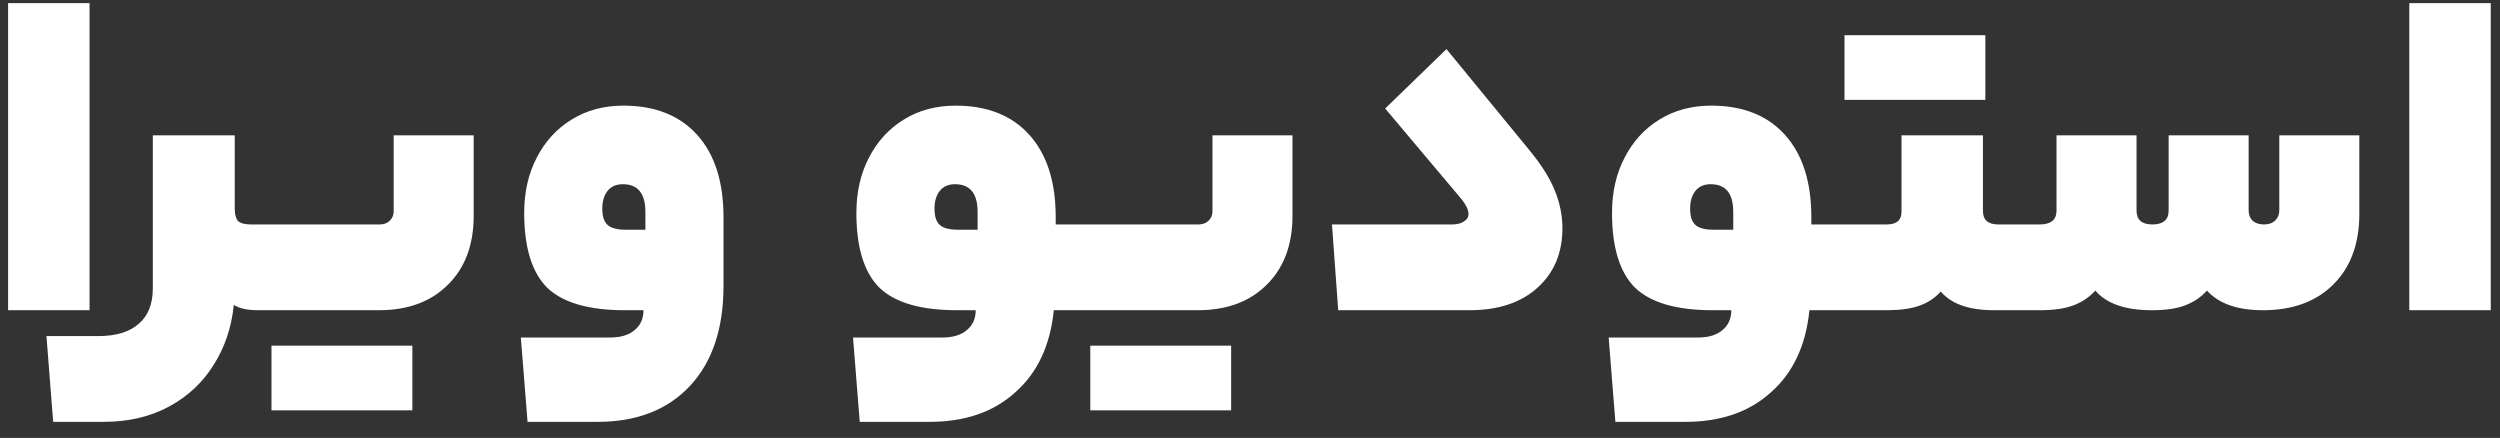 <svg width="137" height="24" viewBox="0 0 137 24" fill="none" xmlns="http://www.w3.org/2000/svg">
<rect x="0" y="0" width="137" height="24" fill="#333333" stroke="none"/>
<path d="M0.444 0.17H4.907V17H0.444V0.17ZM12.864 11.434C12.864 11.749 12.926 11.976 13.048 12.117C13.188 12.239 13.425 12.3 13.757 12.3H14.623C14.799 12.3 14.886 13.088 14.886 14.663C14.886 16.221 14.799 17 14.623 17H14.125C13.565 17 13.127 16.904 12.812 16.711C12.689 17.936 12.322 19.03 11.709 19.993C11.114 20.956 10.3 21.717 9.267 22.277C8.235 22.837 7.036 23.117 5.67 23.117H2.914L2.546 18.418H5.382C6.362 18.418 7.106 18.19 7.613 17.735C8.121 17.298 8.375 16.65 8.375 15.792V7.417H12.864V11.434ZM20.811 12.3C21.021 12.3 21.196 12.239 21.336 12.117C21.494 11.976 21.573 11.801 21.573 11.591V7.417H25.957V11.828C25.957 13.421 25.485 14.681 24.54 15.608C23.612 16.536 22.352 17 20.759 17H14.615C14.44 17 14.352 16.221 14.352 14.663C14.352 13.088 14.44 12.3 14.615 12.3H20.811ZM22.597 18.943V22.487H14.877V18.943H22.597ZM39.648 15.661C39.648 18.006 39.035 19.836 37.81 21.148C36.585 22.461 34.896 23.117 32.743 23.117H28.91L28.542 18.497H33.425C34.021 18.497 34.476 18.357 34.791 18.076C35.106 17.814 35.263 17.455 35.263 17H34.239C32.261 17 30.844 16.589 29.986 15.766C29.146 14.926 28.726 13.56 28.726 11.67C28.726 10.532 28.953 9.526 29.408 8.651C29.863 7.758 30.502 7.058 31.325 6.55C32.148 6.043 33.093 5.789 34.161 5.789C35.894 5.789 37.241 6.323 38.204 7.39C39.167 8.458 39.648 9.964 39.648 11.906V15.661ZM33.005 11.434C33.005 11.854 33.102 12.152 33.294 12.326C33.487 12.502 33.819 12.589 34.292 12.589H35.368V11.618C35.368 10.602 34.957 10.095 34.134 10.095C33.767 10.095 33.487 10.217 33.294 10.462C33.102 10.707 33.005 11.031 33.005 11.434ZM59.48 12.3C59.656 12.3 59.743 13.088 59.743 14.663C59.743 16.221 59.656 17 59.48 17H57.748C57.555 18.925 56.855 20.422 55.647 21.49C54.457 22.575 52.89 23.117 50.947 23.117H47.114L46.746 18.497H51.63C52.225 18.497 52.68 18.357 52.995 18.076C53.31 17.814 53.468 17.455 53.468 17H52.444C50.466 17 49.048 16.589 48.191 15.766C47.35 14.926 46.93 13.56 46.93 11.67C46.93 10.532 47.158 9.526 47.613 8.651C48.068 7.758 48.707 7.058 49.53 6.55C50.352 6.043 51.297 5.789 52.365 5.789C54.098 5.789 55.446 6.323 56.409 7.39C57.371 8.458 57.853 9.964 57.853 11.906V12.3H59.48ZM51.21 11.434C51.21 11.854 51.306 12.152 51.499 12.326C51.691 12.502 52.024 12.589 52.496 12.589H53.573V11.618C53.573 10.602 53.162 10.095 52.339 10.095C51.971 10.095 51.691 10.217 51.499 10.462C51.306 10.707 51.21 11.031 51.21 11.434ZM65.681 12.3C65.892 12.3 66.067 12.239 66.207 12.117C66.364 11.976 66.443 11.801 66.443 11.591V7.417H70.828V11.828C70.828 13.421 70.355 14.681 69.41 15.608C68.482 16.536 67.222 17 65.629 17H59.485C59.31 17 59.223 16.221 59.223 14.663C59.223 13.088 59.31 12.3 59.485 12.3H65.681ZM67.467 18.943V22.487H59.748V18.943H67.467ZM83.704 8.099C84.422 8.957 84.921 9.736 85.201 10.436C85.481 11.119 85.621 11.81 85.621 12.51C85.621 13.858 85.166 14.943 84.256 15.766C83.346 16.589 82.103 17 80.528 17H73.334L72.992 12.3H79.582C79.845 12.3 80.055 12.248 80.213 12.143C80.388 12.038 80.475 11.898 80.475 11.723C80.475 11.478 80.309 11.162 79.976 10.777L75.907 5.946L79.267 2.691L83.704 8.099ZM100.889 12.3C101.064 12.3 101.152 13.088 101.152 14.663C101.152 16.221 101.064 17 100.889 17H99.156C98.964 18.925 98.264 20.422 97.056 21.49C95.866 22.575 94.299 23.117 92.356 23.117H88.523L88.155 18.497H93.039C93.634 18.497 94.089 18.357 94.404 18.076C94.719 17.814 94.877 17.455 94.877 17H93.853C91.875 17 90.457 16.589 89.6 15.766C88.759 14.926 88.339 13.56 88.339 11.67C88.339 10.532 88.567 9.526 89.022 8.651C89.477 7.758 90.116 7.058 90.939 6.55C91.761 6.043 92.706 5.789 93.774 5.789C95.507 5.789 96.855 6.323 97.817 7.39C98.78 8.458 99.261 9.964 99.261 11.906V12.3H100.889ZM92.619 11.434C92.619 11.854 92.715 12.152 92.908 12.326C93.1 12.502 93.433 12.589 93.905 12.589H94.982V11.618C94.982 10.602 94.571 10.095 93.748 10.095C93.38 10.095 93.1 10.217 92.908 10.462C92.715 10.707 92.619 11.031 92.619 11.434ZM103.388 12.3C103.931 12.3 104.202 12.073 104.202 11.618V7.417H108.666V11.565C108.666 12.055 108.946 12.3 109.506 12.3H110.162C110.337 12.3 110.425 13.088 110.425 14.663C110.425 16.221 110.337 17 110.162 17H109.27C107.904 17 106.933 16.659 106.355 15.976C106.023 16.344 105.62 16.606 105.148 16.764C104.692 16.921 104.106 17 103.388 17H100.894C100.719 17 100.632 16.221 100.632 14.663C100.632 13.088 100.719 12.3 100.894 12.3H103.388ZM108.797 1.929V5.474H101.078V1.929H108.797ZM111.778 12.3C112.391 12.3 112.697 12.046 112.697 11.539V7.417H117.082V11.539C117.082 12.046 117.371 12.3 117.948 12.3C118.543 12.3 118.841 12.046 118.841 11.539V7.417H123.225V11.513C123.225 11.758 123.296 11.95 123.436 12.09C123.593 12.23 123.803 12.3 124.066 12.3C124.328 12.3 124.53 12.23 124.67 12.09C124.827 11.95 124.906 11.758 124.906 11.513V7.417H129.291V11.723C129.291 13.351 128.818 14.637 127.873 15.582C126.928 16.527 125.641 17 124.013 17C122.613 17 121.589 16.641 120.941 15.924C120.609 16.291 120.206 16.562 119.734 16.737C119.278 16.913 118.675 17 117.922 17C116.469 17 115.436 16.641 114.824 15.924C114.491 16.291 114.089 16.562 113.616 16.737C113.143 16.913 112.531 17 111.778 17H110.15C109.975 17 109.888 16.221 109.888 14.663C109.888 13.088 109.975 12.3 110.15 12.3H111.778ZM132.03 0.17H136.493V17H132.03V0.17Z" fill="white"/>
</svg>
